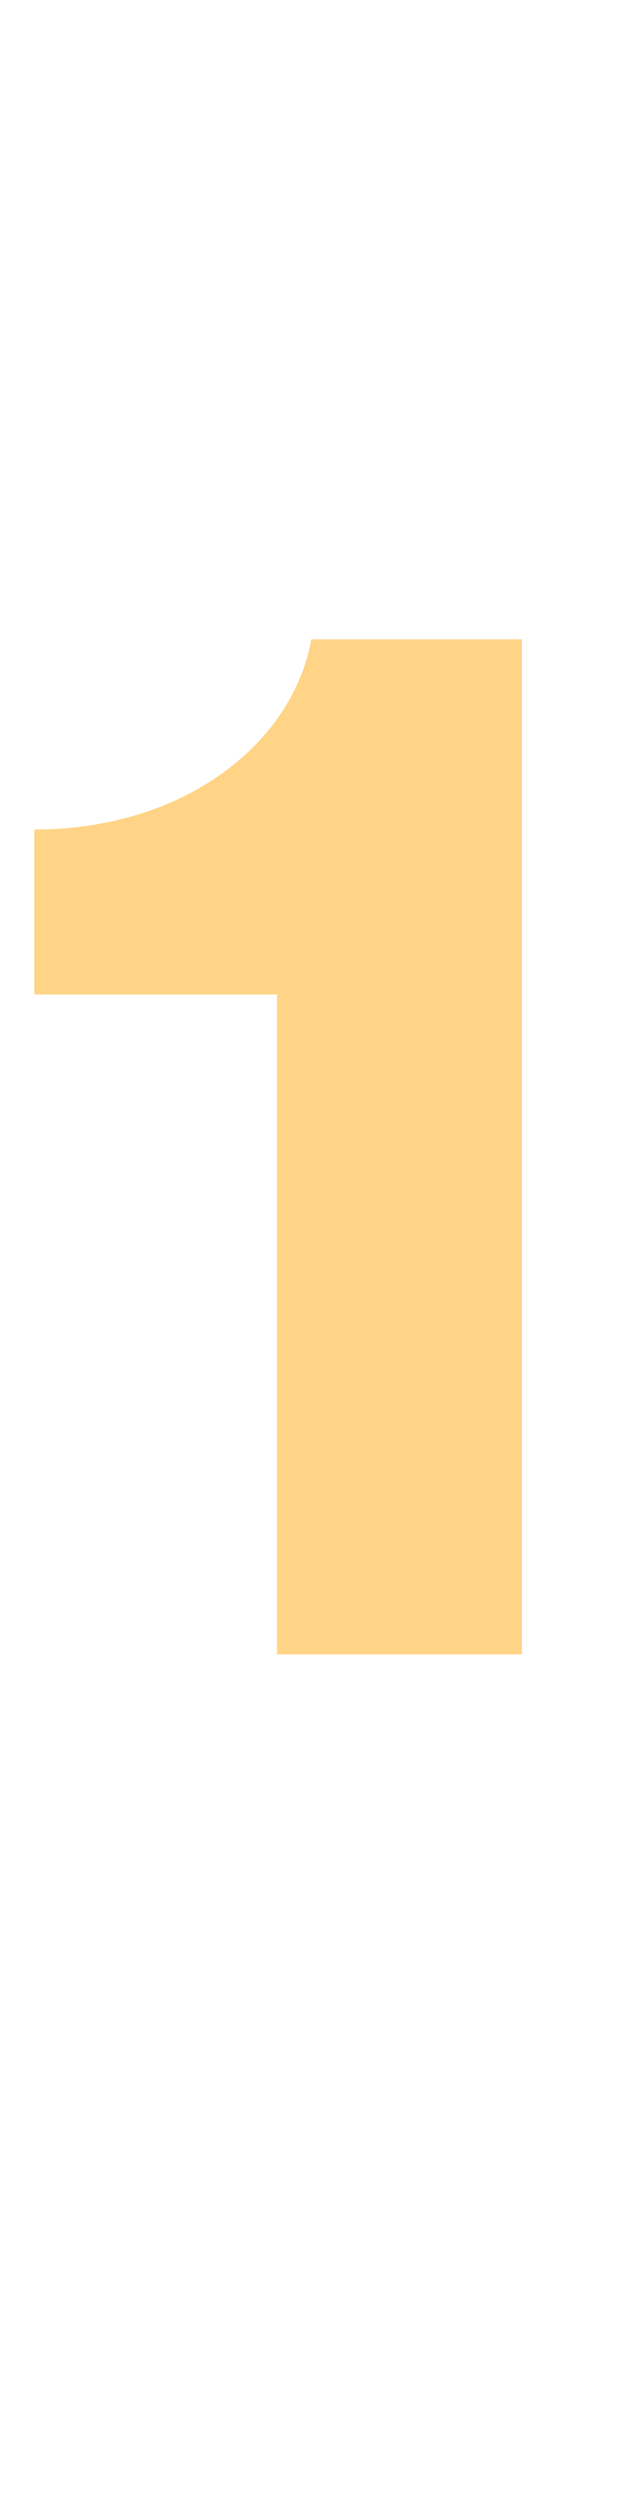<?xml version="1.0" standalone="no"?><!DOCTYPE svg PUBLIC "-//W3C//DTD SVG 1.1//EN" "http://www.w3.org/Graphics/SVG/1.1/DTD/svg11.dtd"><svg xmlns="http://www.w3.org/2000/svg" version="1.1" width="27px" height="109.1px" viewBox="0 -21 27 109.1" style="top:-21px">  <desc>1</desc>  <defs/>  <g id="Polygon121385">    <path d="M 12.1 51.2 L 12.1 22.4 L 1.5 22.4 C 1.5 22.4 1.5 15.24 1.5 15.2 C 8.1 15.2 12.8 11.4 13.6 6.9 C 13.6 6.9 22.8 6.9 22.8 6.9 L 22.8 51.2 L 12.1 51.2 Z " stroke="none" fill="#ffd486"/>  </g></svg>